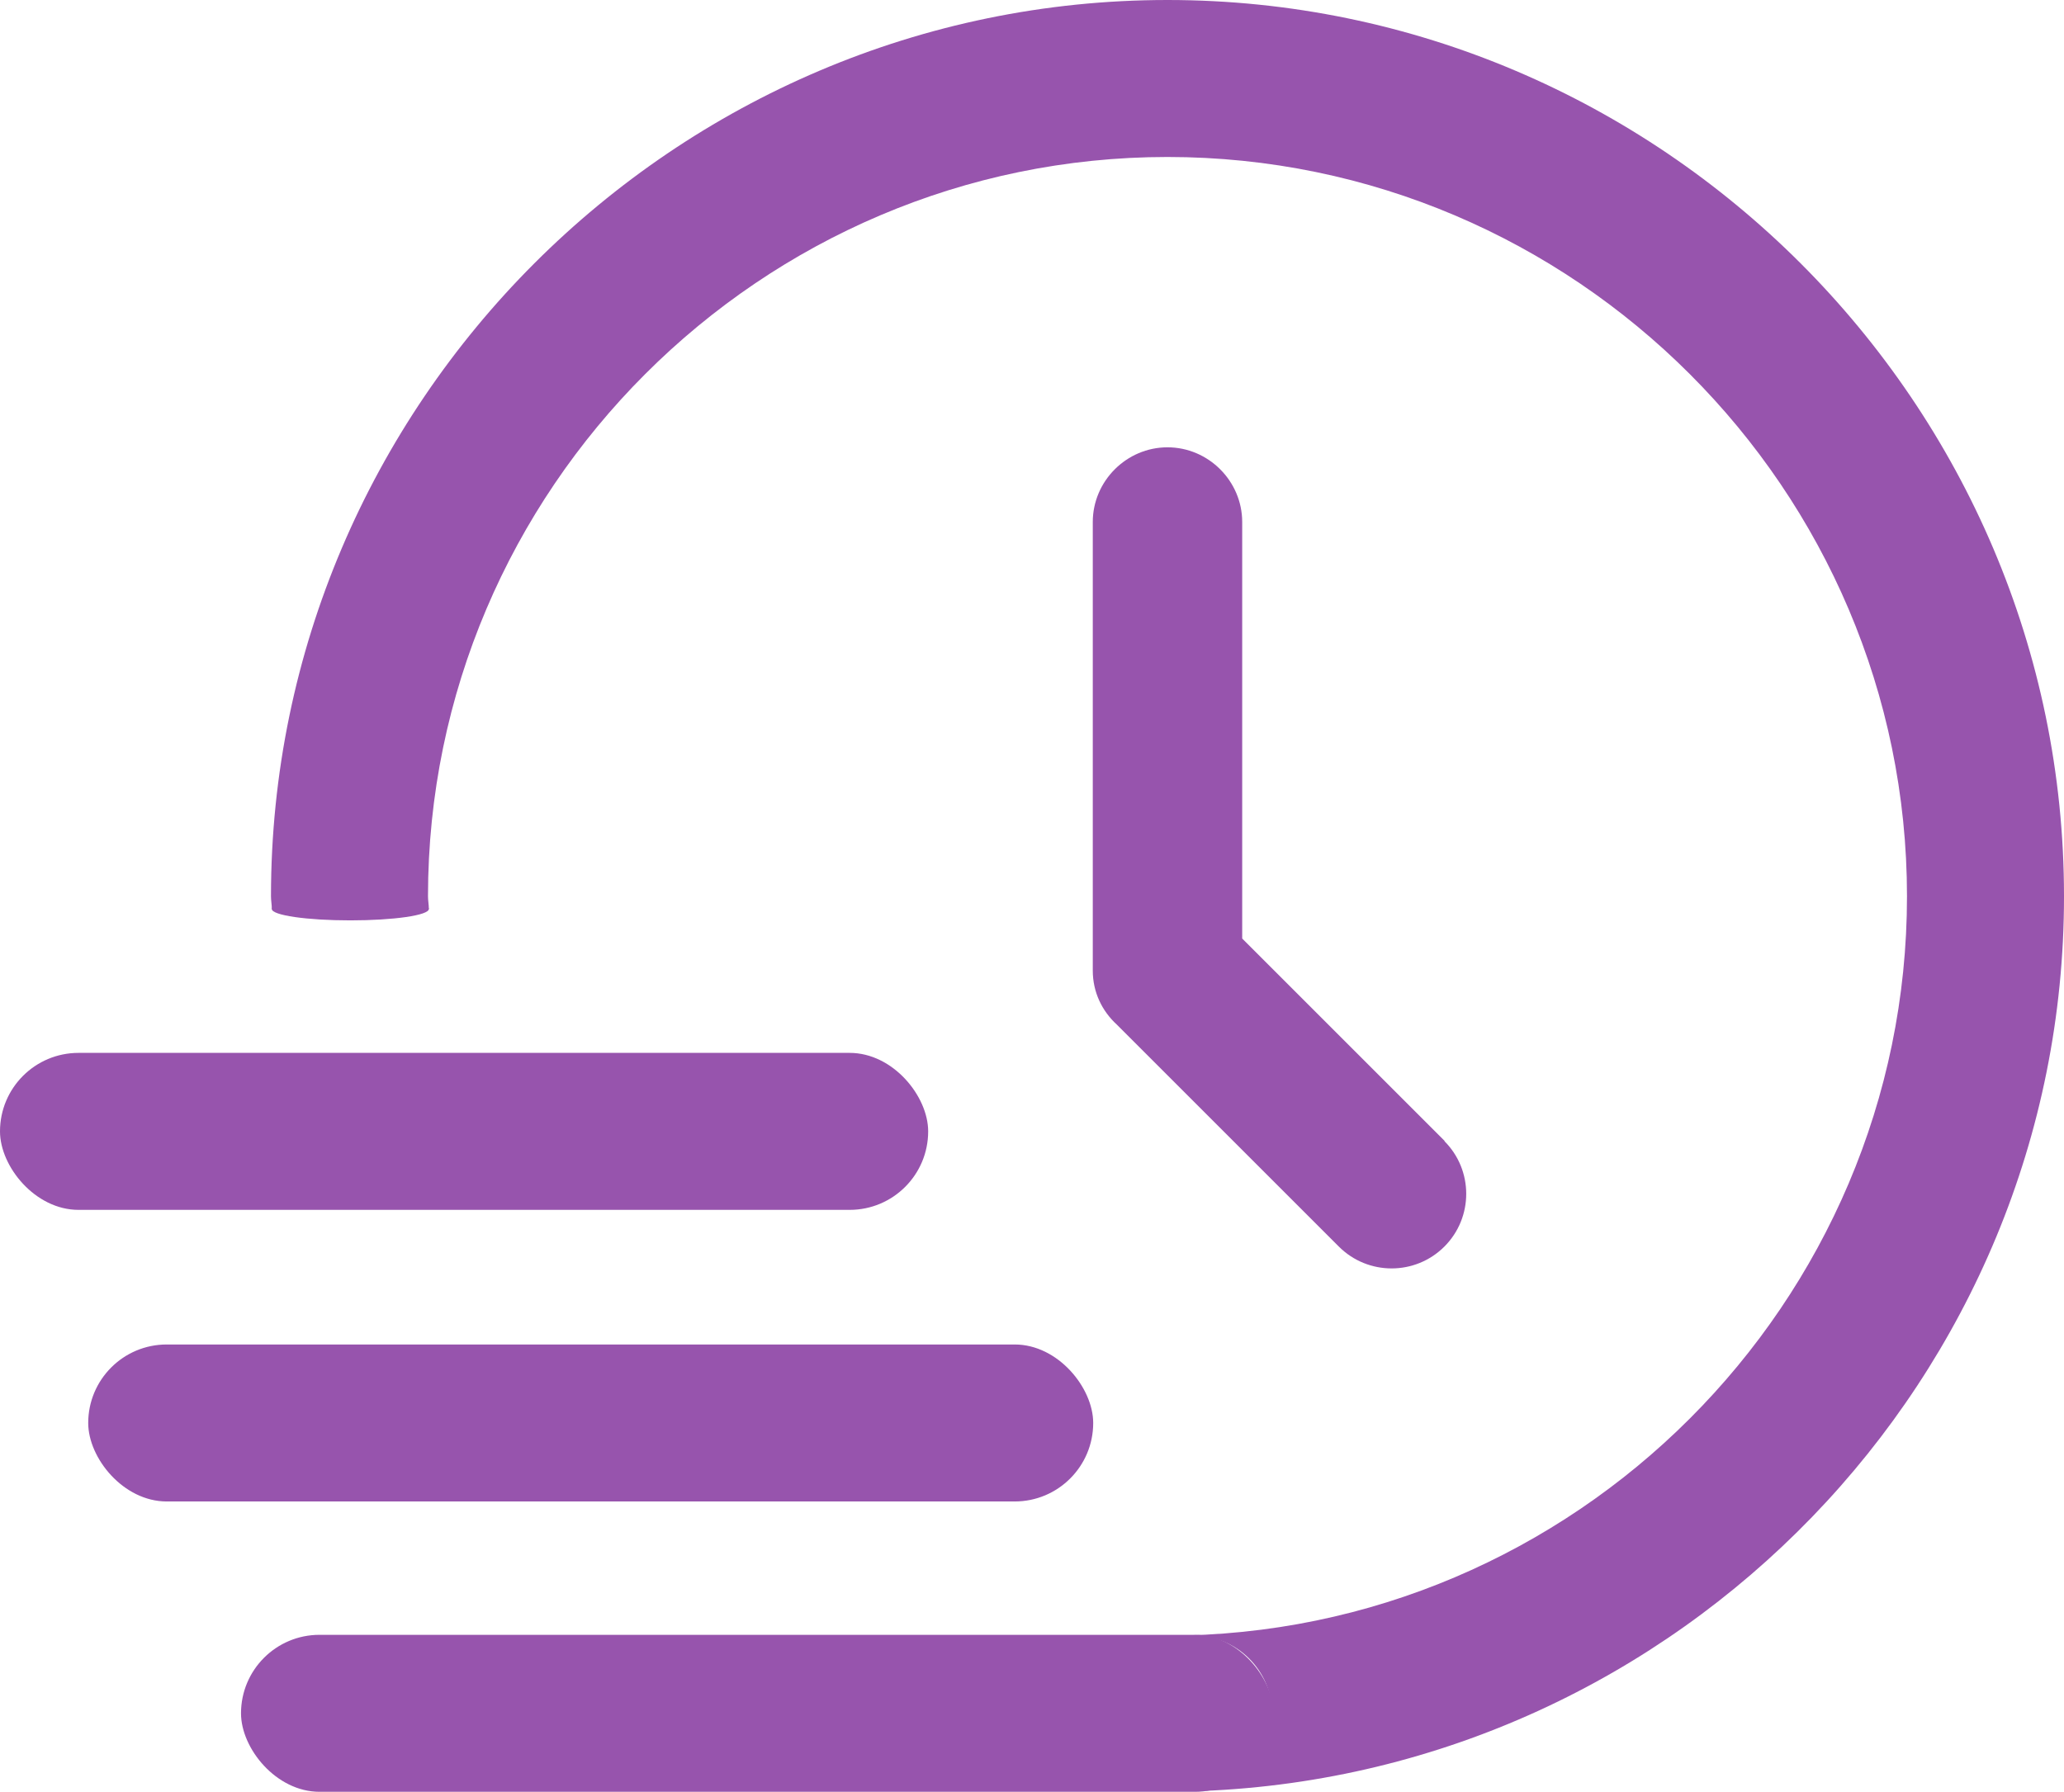 <?xml version="1.0" encoding="utf-8"?>
<svg xmlns="http://www.w3.org/2000/svg" id="Calque_2" data-name="Calque 2" viewBox="0 0 48.9 42.46">
  <defs>
    <style>
      .cls-1 {
        fill-rule: evenodd;
      }

      .cls-1, .cls-2 {
        fill: #9754ad;
      }
    </style>
  </defs>
  <g id="Calque_1-2" data-name="Calque 1">
    <g>
      <rect class="cls-2" x="0" y="24.95" width="21.99" height="3.72" rx="1.86" ry="1.86"/>
      <rect class="cls-2" x="2.09" y="31.86" width="23.81" height="3.72" rx="1.86" ry="1.86"/>
      <rect class="cls-2" x="5.71" y="38.74" width="24.46" height="3.72" rx="1.86" ry="1.86"/>
      <path class="cls-1" d="M27.66,0C15.98,0,6.42,9.56,6.42,21.24h0c0,.1.02.2.02.3h3.72c0-.1-.02-.2-.02-.3h0c0-9.64,7.88-17.52,17.52-17.52s17.52,7.88,17.52,17.52h0c0,9.64-7.88,17.52-17.52,17.52h.62c1.03,0,1.86.83,1.86,1.86,0,.95-.73,1.71-1.65,1.82,11.3-.45,20.41-9.8,20.41-21.2h0C48.9,9.56,39.34,0,27.66,0Z"/>
      <path class="cls-1" d="M34.23,27.04l-4.8-4.8v-9.87c0-.97-.8-1.77-1.77-1.77s-1.77.8-1.77,1.77v10.63c0,.51.22.96.57,1.28l5.26,5.26c.69.69,1.81.69,2.5,0s.69-1.81,0-2.5Z"/>
      <path class="cls-1" d="M10.16,21.54c0,.15-.83.27-1.86.27s-1.86-.12-1.86-.27.83-.27,1.86-.27,1.86.12,1.86.27Z"/>
    </g>
  </g>
</svg>